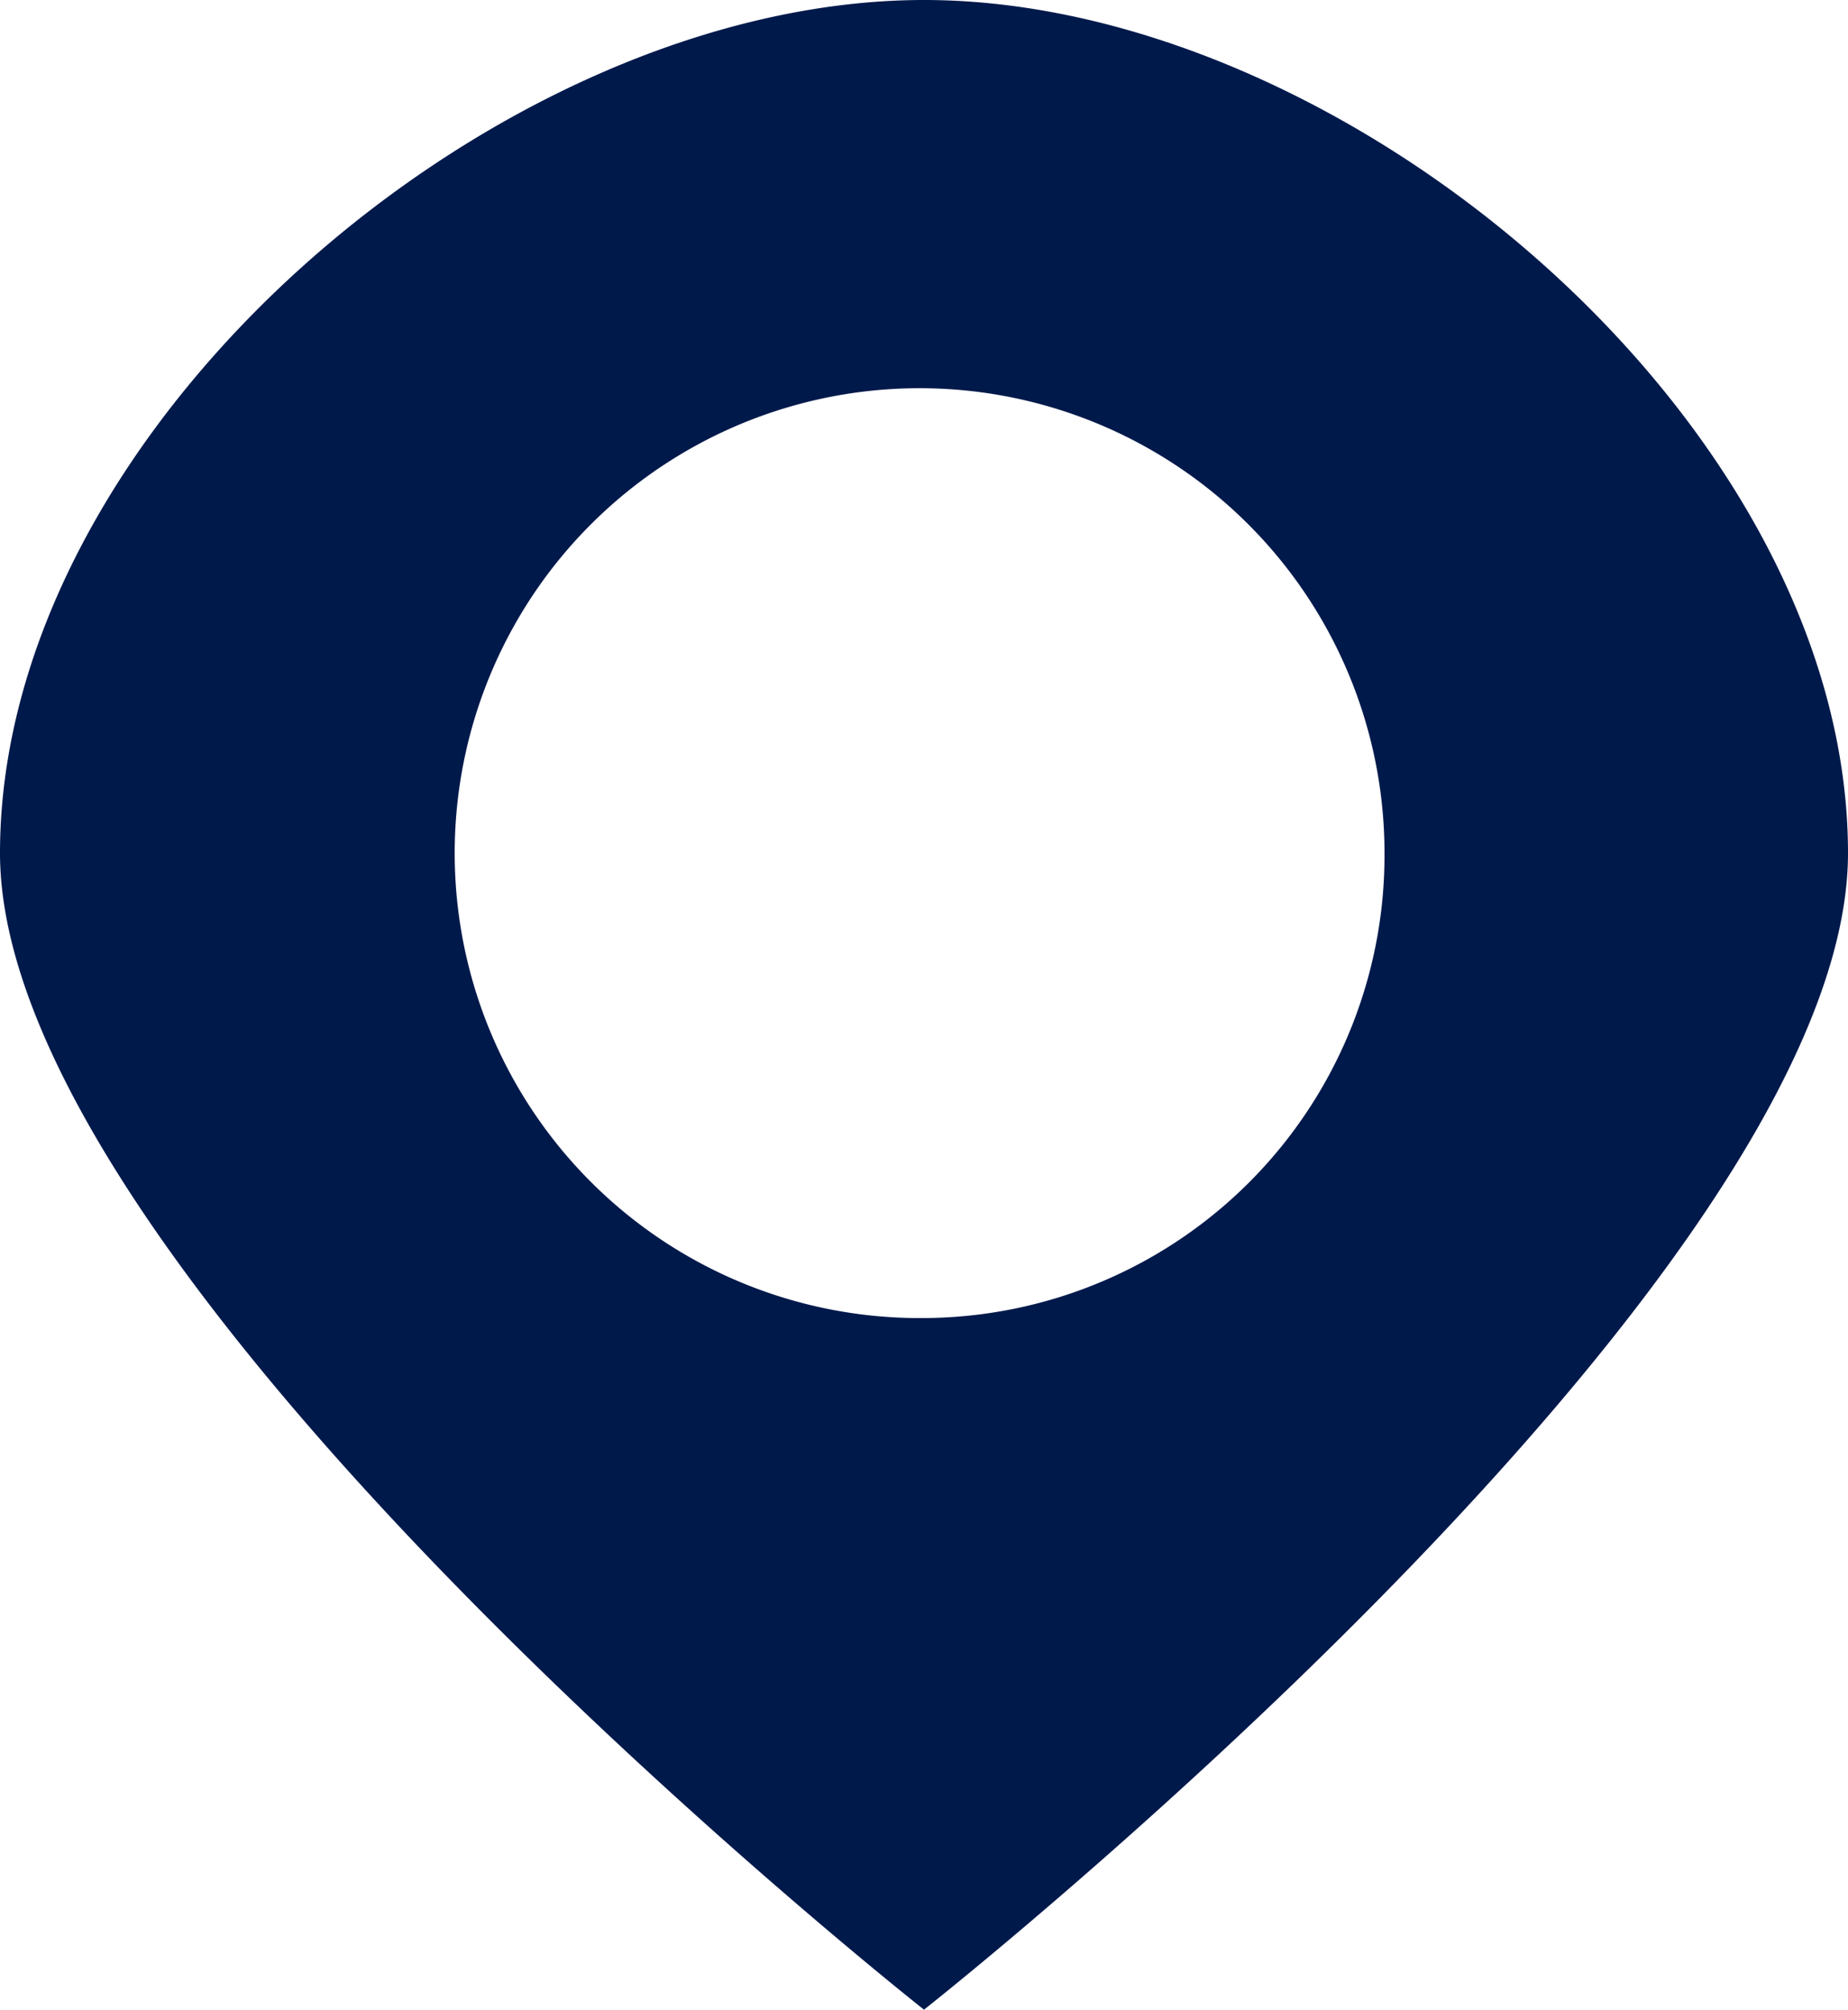<svg xmlns="http://www.w3.org/2000/svg" width="21" height="22.836" viewBox="0 0 21 22.836">
  <path id="路径_346" data-name="路径 346" d="M243.967,64.29c-4.818,0-10.5,4.831-10.5,9.694s10.5,13.142,10.5,13.142,10.5-8.279,10.5-13.142-5.683-9.694-10.5-9.694Zm0,14.977a5.283,5.283,0,1,1,5.233-5.283,5.258,5.258,0,0,1-5.233,5.283Zm0,0" transform="translate(-233.467 -64.29)" fill="#00194b"/>
</svg>

